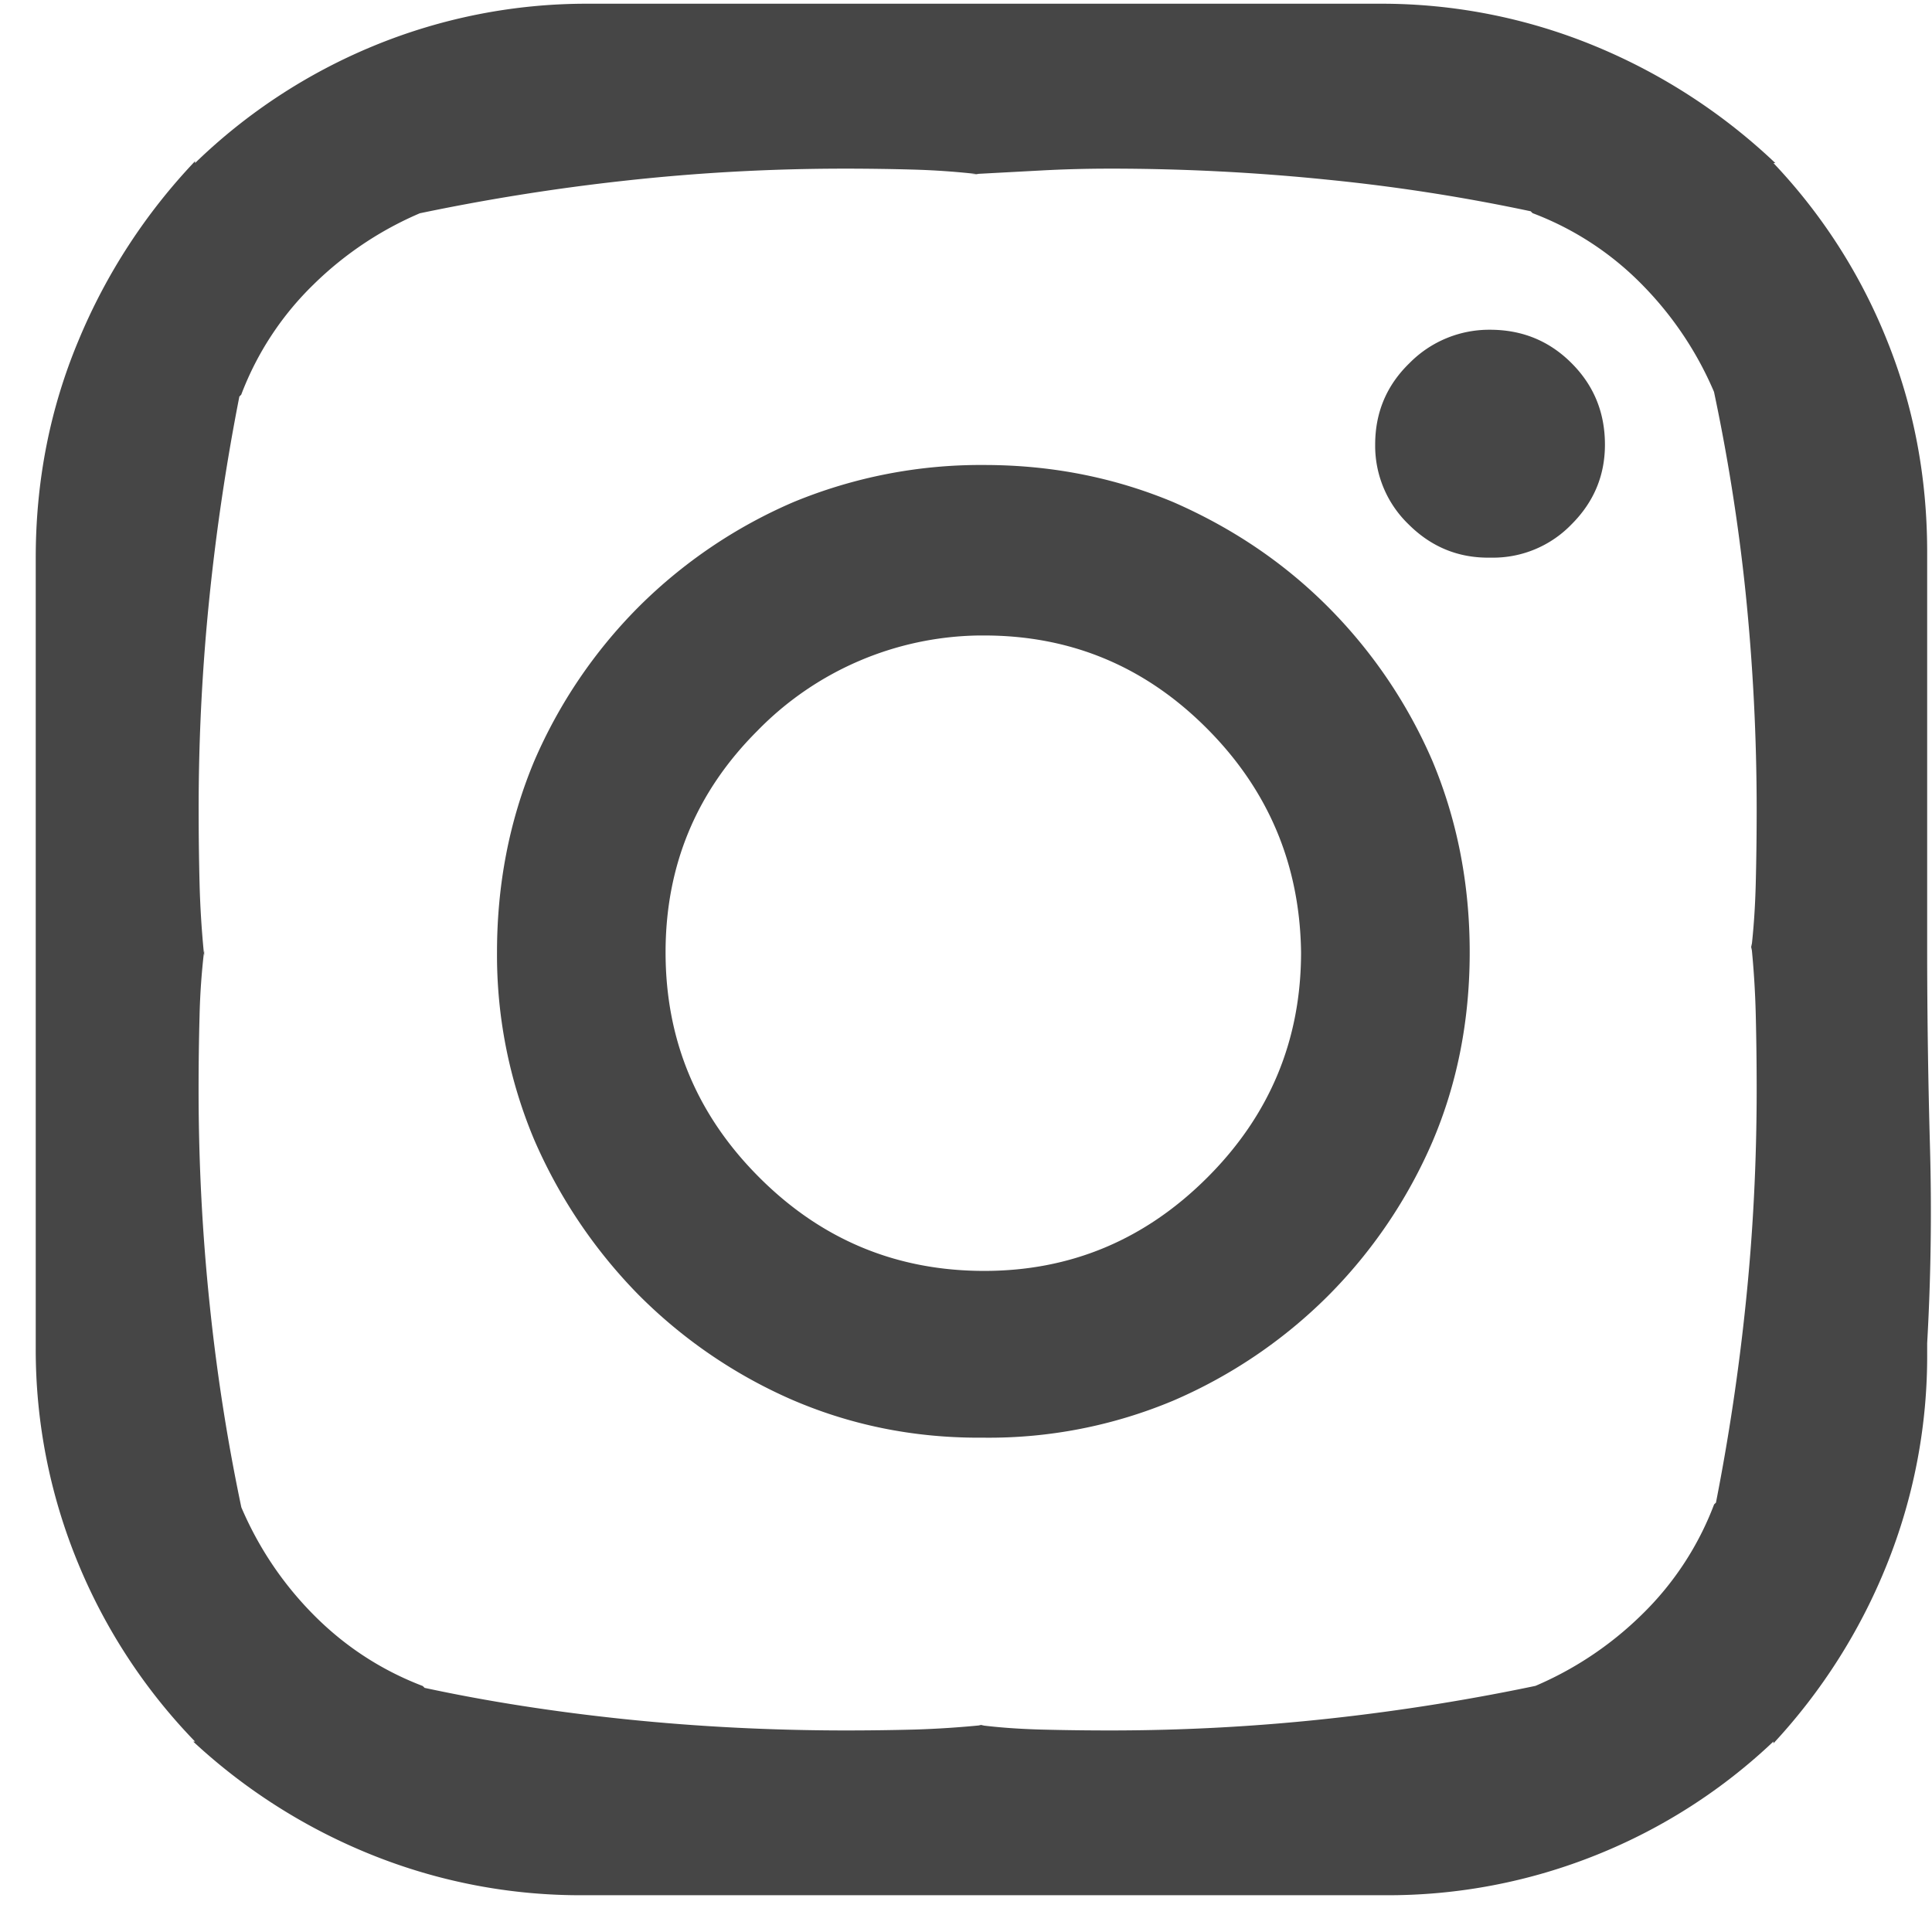 <svg xmlns="http://www.w3.org/2000/svg" width="28" height="28" fill="none"><path fill="#464646" d="M27.93 19.466v.135a8.1 8.1 0 0 1-.59 3.088 8.4 8.4 0 0 1-1.638 2.577v-.027a8.1 8.1 0 0 1-2.55 1.638 8.1 8.1 0 0 1-3.088.59h-11.6a8.1 8.1 0 0 1-3.088-.59A8.4 8.4 0 0 1 2.8 25.24h.027a8.2 8.2 0 0 1-1.692-2.577 8.1 8.1 0 0 1-.617-3.142V8.082q0-1.665.617-3.141a8.5 8.5 0 0 1 1.692-2.605v.027A8.2 8.2 0 0 1 5.403.67 8.1 8.1 0 0 1 8.545.054h11.438a8.1 8.1 0 0 1 3.141.617 8.5 8.5 0 0 1 2.605 1.692h-.027a8.1 8.1 0 0 1 1.638 2.55q.59 1.451.59 3.088v5.746q0 1.397.04 2.846.041 1.45-.04 2.873M6.156 3.061a5 5 0 0 0-1.61 1.06 4.4 4.4 0 0 0-1.05 1.599l-.027.027a32 32 0 0 0-.43 2.873 30 30 0 0 0-.16 3.115q0 .537.013 1.06.013.525.067 1.06v-.08a10 10 0 0 0-.067.953q-.014.524-.014 1.061 0 1.584.162 3.128.16 1.545.483 3.047l-.054-.187q.375.912 1.06 1.61.686.699 1.598 1.048l.027.027q1.37.295 2.927.456 1.557.16 3.168.161.51 0 1.007-.013.497-.015 1.007-.067h-.08q.402.053.899.067.496.013 1.007.013 1.611 0 3.195-.174a31 31 0 0 0 3.088-.497l-.188.054a5 5 0 0 0 1.61-1.061 4.4 4.4 0 0 0 1.048-1.598l.027-.026a32 32 0 0 0 .43-2.873q.16-1.53.16-3.115 0-.537-.013-1.074a13 13 0 0 0-.067-1.047v.107q.054-.456.067-.98.013-.523.013-1.06a31 31 0 0 0-.16-3.142 28 28 0 0 0-.484-3.034l.054.188a5 5 0 0 0-1.06-1.611 4.4 4.4 0 0 0-1.598-1.047l-.027-.027a27 27 0 0 0-2.927-.456 31 31 0 0 0-3.168-.162q-.51 0-1.007.027l-1.007.054h.107a11 11 0 0 0-.94-.067 36 36 0 0 0-.993-.014q-1.611 0-3.195.175a31 31 0 0 0-3.088.497zm8.028 17.775q-1.45 0-2.738-.564a7.2 7.2 0 0 1-2.202-1.517 7.4 7.4 0 0 1-1.504-2.242 6.9 6.9 0 0 1-.537-2.712q0-1.476.537-2.765a7.2 7.2 0 0 1 1.517-2.242 7.2 7.2 0 0 1 2.242-1.517 7.1 7.1 0 0 1 2.766-.538q1.45 0 2.739.538 1.289.563 2.241 1.517a7.2 7.2 0 0 1 1.518 2.242q.537 1.288.537 2.765t-.537 2.739a7.2 7.2 0 0 1-1.518 2.242 7.2 7.2 0 0 1-2.241 1.517 6.9 6.9 0 0 1-2.74.537h-.026.027zm0-11.626a4.57 4.57 0 0 0-3.208 1.382q-1.33 1.329-1.33 3.21 0 1.905 1.357 3.261 1.354 1.356 3.262 1.356 1.88 0 3.235-1.356 1.356-1.356 1.356-3.262v-.027.027q-.026-1.906-1.37-3.249-1.341-1.342-3.221-1.342zm7.41-1.128h-.026q-.67 0-1.154-.483a1.58 1.58 0 0 1-.484-1.155q0-.699.497-1.181a1.62 1.62 0 0 1 1.168-.484q.698 0 1.181.484.484.483.484 1.181 0 .672-.484 1.155a1.58 1.58 0 0 1-1.154.483z"/></svg>